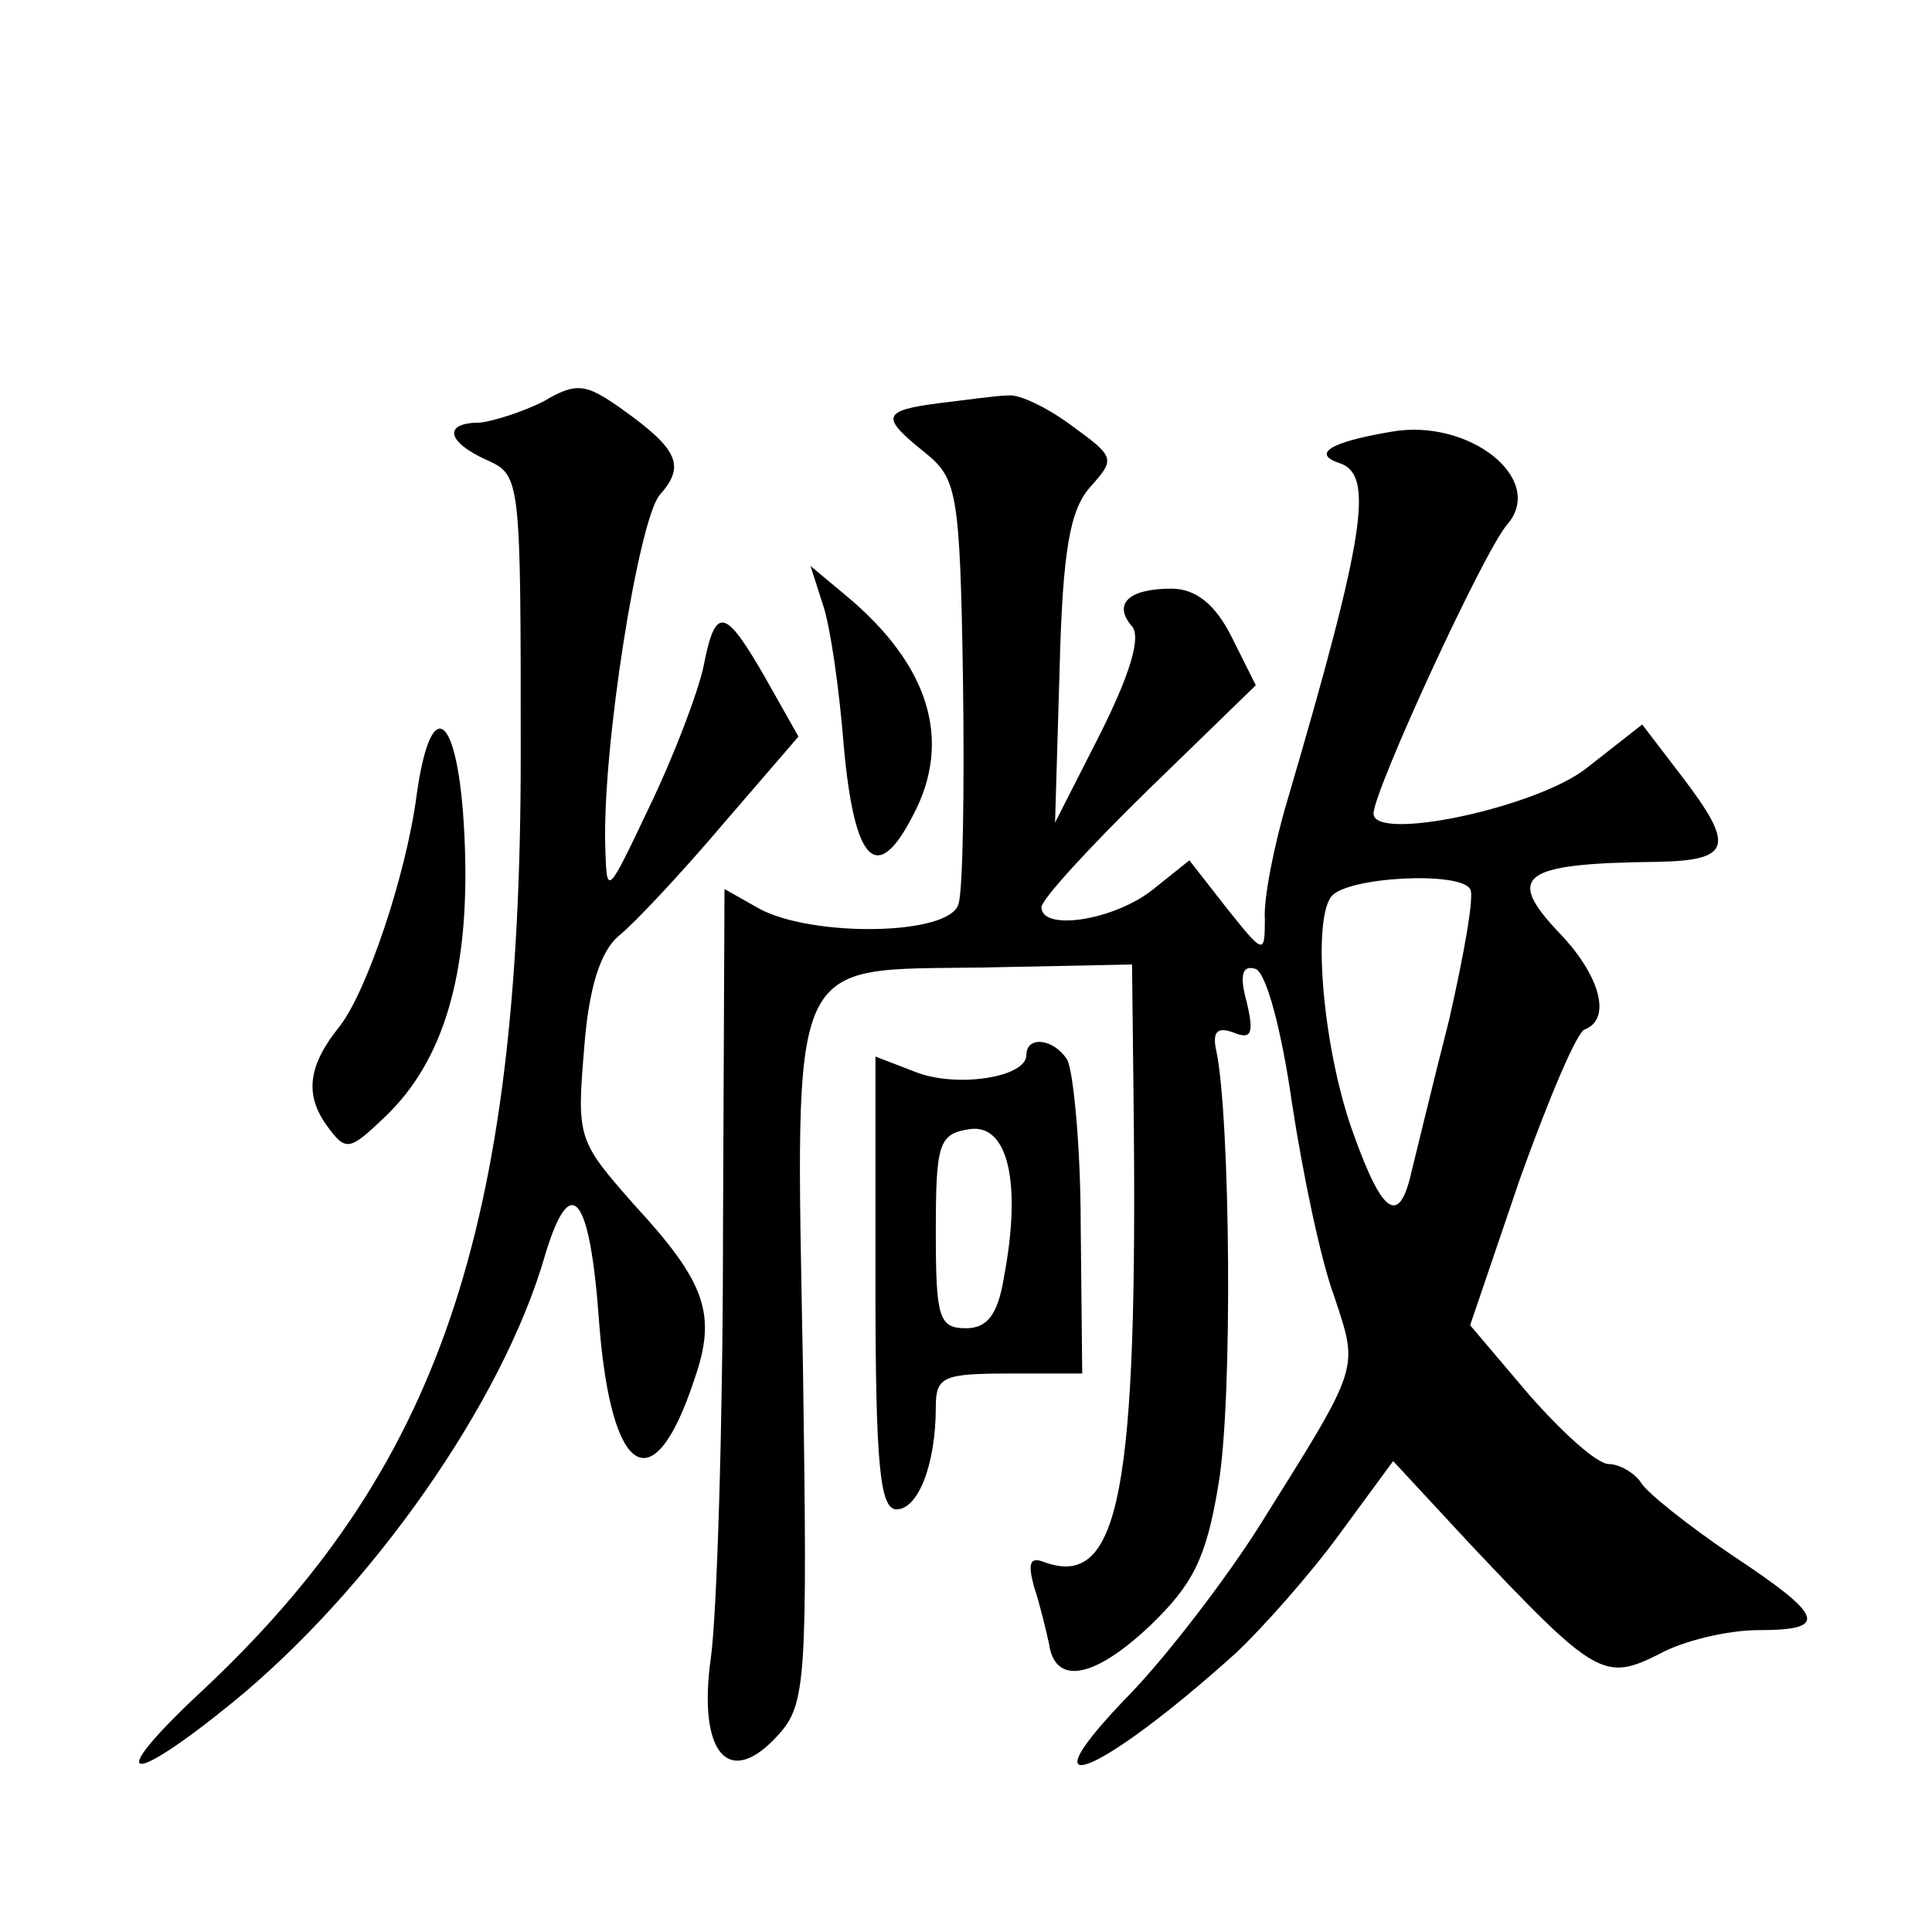 <?xml version="1.0" standalone="no"?>
<!DOCTYPE svg PUBLIC "-//W3C//DTD SVG 20010904//EN"
 "http://www.w3.org/TR/2001/REC-SVG-20010904/DTD/svg10.dtd">
<svg version="1.0" xmlns="http://www.w3.org/2000/svg"
 width="128pt" height="128pt" viewBox="0 0 128 128"
 preserveAspectRatio="xMidYMid meet">
<g transform="translate(0,128) scale(0.1,-0.1)"
fill="#0" stroke="none">
<path d="M360 1014 c-14 -7 -33 -13 -42 -14 -25 0 -22 -13 5 -25 22 -10 22 -13
22 -195 0 -315 -54 -474 -213 -622 -63 -59 -48 -63 22 -6 92 75 179 199 207 296
17 57 30 41 36 -45 8 -102 36 -119 63 -37 15 43 8 64 -40 116 -37 42 -38 44 -33
103 3 41 11 65 23 75 10 8 41 41 69 74 l50 58 -22 39 c-27 47 -33 48 -41 7 -4 -18
-20 -60 -36 -93 -28 -59 -28 -59 -29 -26 -2 66 22 216 36 233 17 19 13 30 -25 57
-24 17 -30 18 -52 5z M623 1013 c-39 -5 -40 -9 -10 -33 21 -17 23 -26 25 -150 1
-73 0 -140 -3 -149 -6 -21 -97 -22 -132 -3 l-23 13 -1 -228 c0 -125 -4 -252 -8
-281 -9 -64 12 -88 45 -51 18 20 19 37 16 242 -5 279 -11 264 119 266 l99 2 1 -88
c3 -261 -9 -326 -59 -308 -10 4 -11 -1 -7 -16 4 -12 8 -29 10 -38 4 -28 30 -23
67 12 28 27 37 44 45 92 10 55 8 244 -1 288 -3 13 0 17 11 13 12 -5 14 -1 9 20
-5 18 -3 25 6 22 7 -3 17 -40 24 -89 7 -46 19 -104 28 -128 16 -49 18 -44 -49 -151
-22 -35 -61 -86 -86 -112 -74 -76 -22 -56 70 27 18 17 49 52 68 78 l36 49 51 -55
c83 -88 89 -91 125 -73 16 9 46 16 66 16 47 0 44 9 -18 50 -28 19 -56 41 -60 48
-4 6 -14 12 -21 12 -8 0 -31 21 -53 46 l-39 46 33 97 c19 53 38 98 43 99 18 7 10
36 -17 64 -36 38 -25 46 65 47 49 1 52 10 16 57 l-26 34 -37 -29 c-33 -26 -141
-49 -141 -30 0 15 74 176 89 192 25 30 -26 70 -77 61 -42 -7 -53 -15 -34 -21 22
-8 17 -46 -35 -223 -9 -30 -16 -66 -15 -79 0 -24 -1 -23 -25 7 l-25 32 -25 -20
c-26 -20 -73 -27 -73 -11 0 5 32 40 71 78 l71 69 -16 32 c-11 22 -24 32 -40 32
-28 0 -39 -10 -26 -25 6 -7 -1 -31 -21 -71 l-30 -59 3 101 c2 80 7 106 20 121 17
19 17 20 -12 41 -16 12 -35 21 -42 20 -7 0 -28 -3 -45 -5z m351 -322 c3 -4 -4 -43
-14 -87 -11 -43 -22 -89 -25 -101 -8 -35 -19 -28 -38 25 -20 54 -28 141 -15 158
10 13 85 17 92 5z M545 880 c5 -14 11 -56 14 -94 7 -78 22 -93 46 -46 26 49 11
99 -44 145 l-24 20 8 -25z M276 753 c-7 -53 -33 -130 -51 -153 -21 -26 -23 -45
-9 -65 13 -18 15 -18 39 5 39 37 56 95 53 179 -3 87 -22 106 -32 34z M680 581 c0
-15 -47 -22 -74 -11 l-26 10 0 -150 c0 -121 3 -150 14 -150 14 0 26 29 26 68 0
20 5 22 49 22 l48 0 -1 98 c0 53 -5 103 -9 110 -9 14 -27 16 -27 3z m-15 -148 c-4
-24 -11 -33 -25 -33 -18 0 -20 7 -20 64 0 59 2 65 23 68 25 3 34 -36 22 -99z"/>
</g>
</svg>
